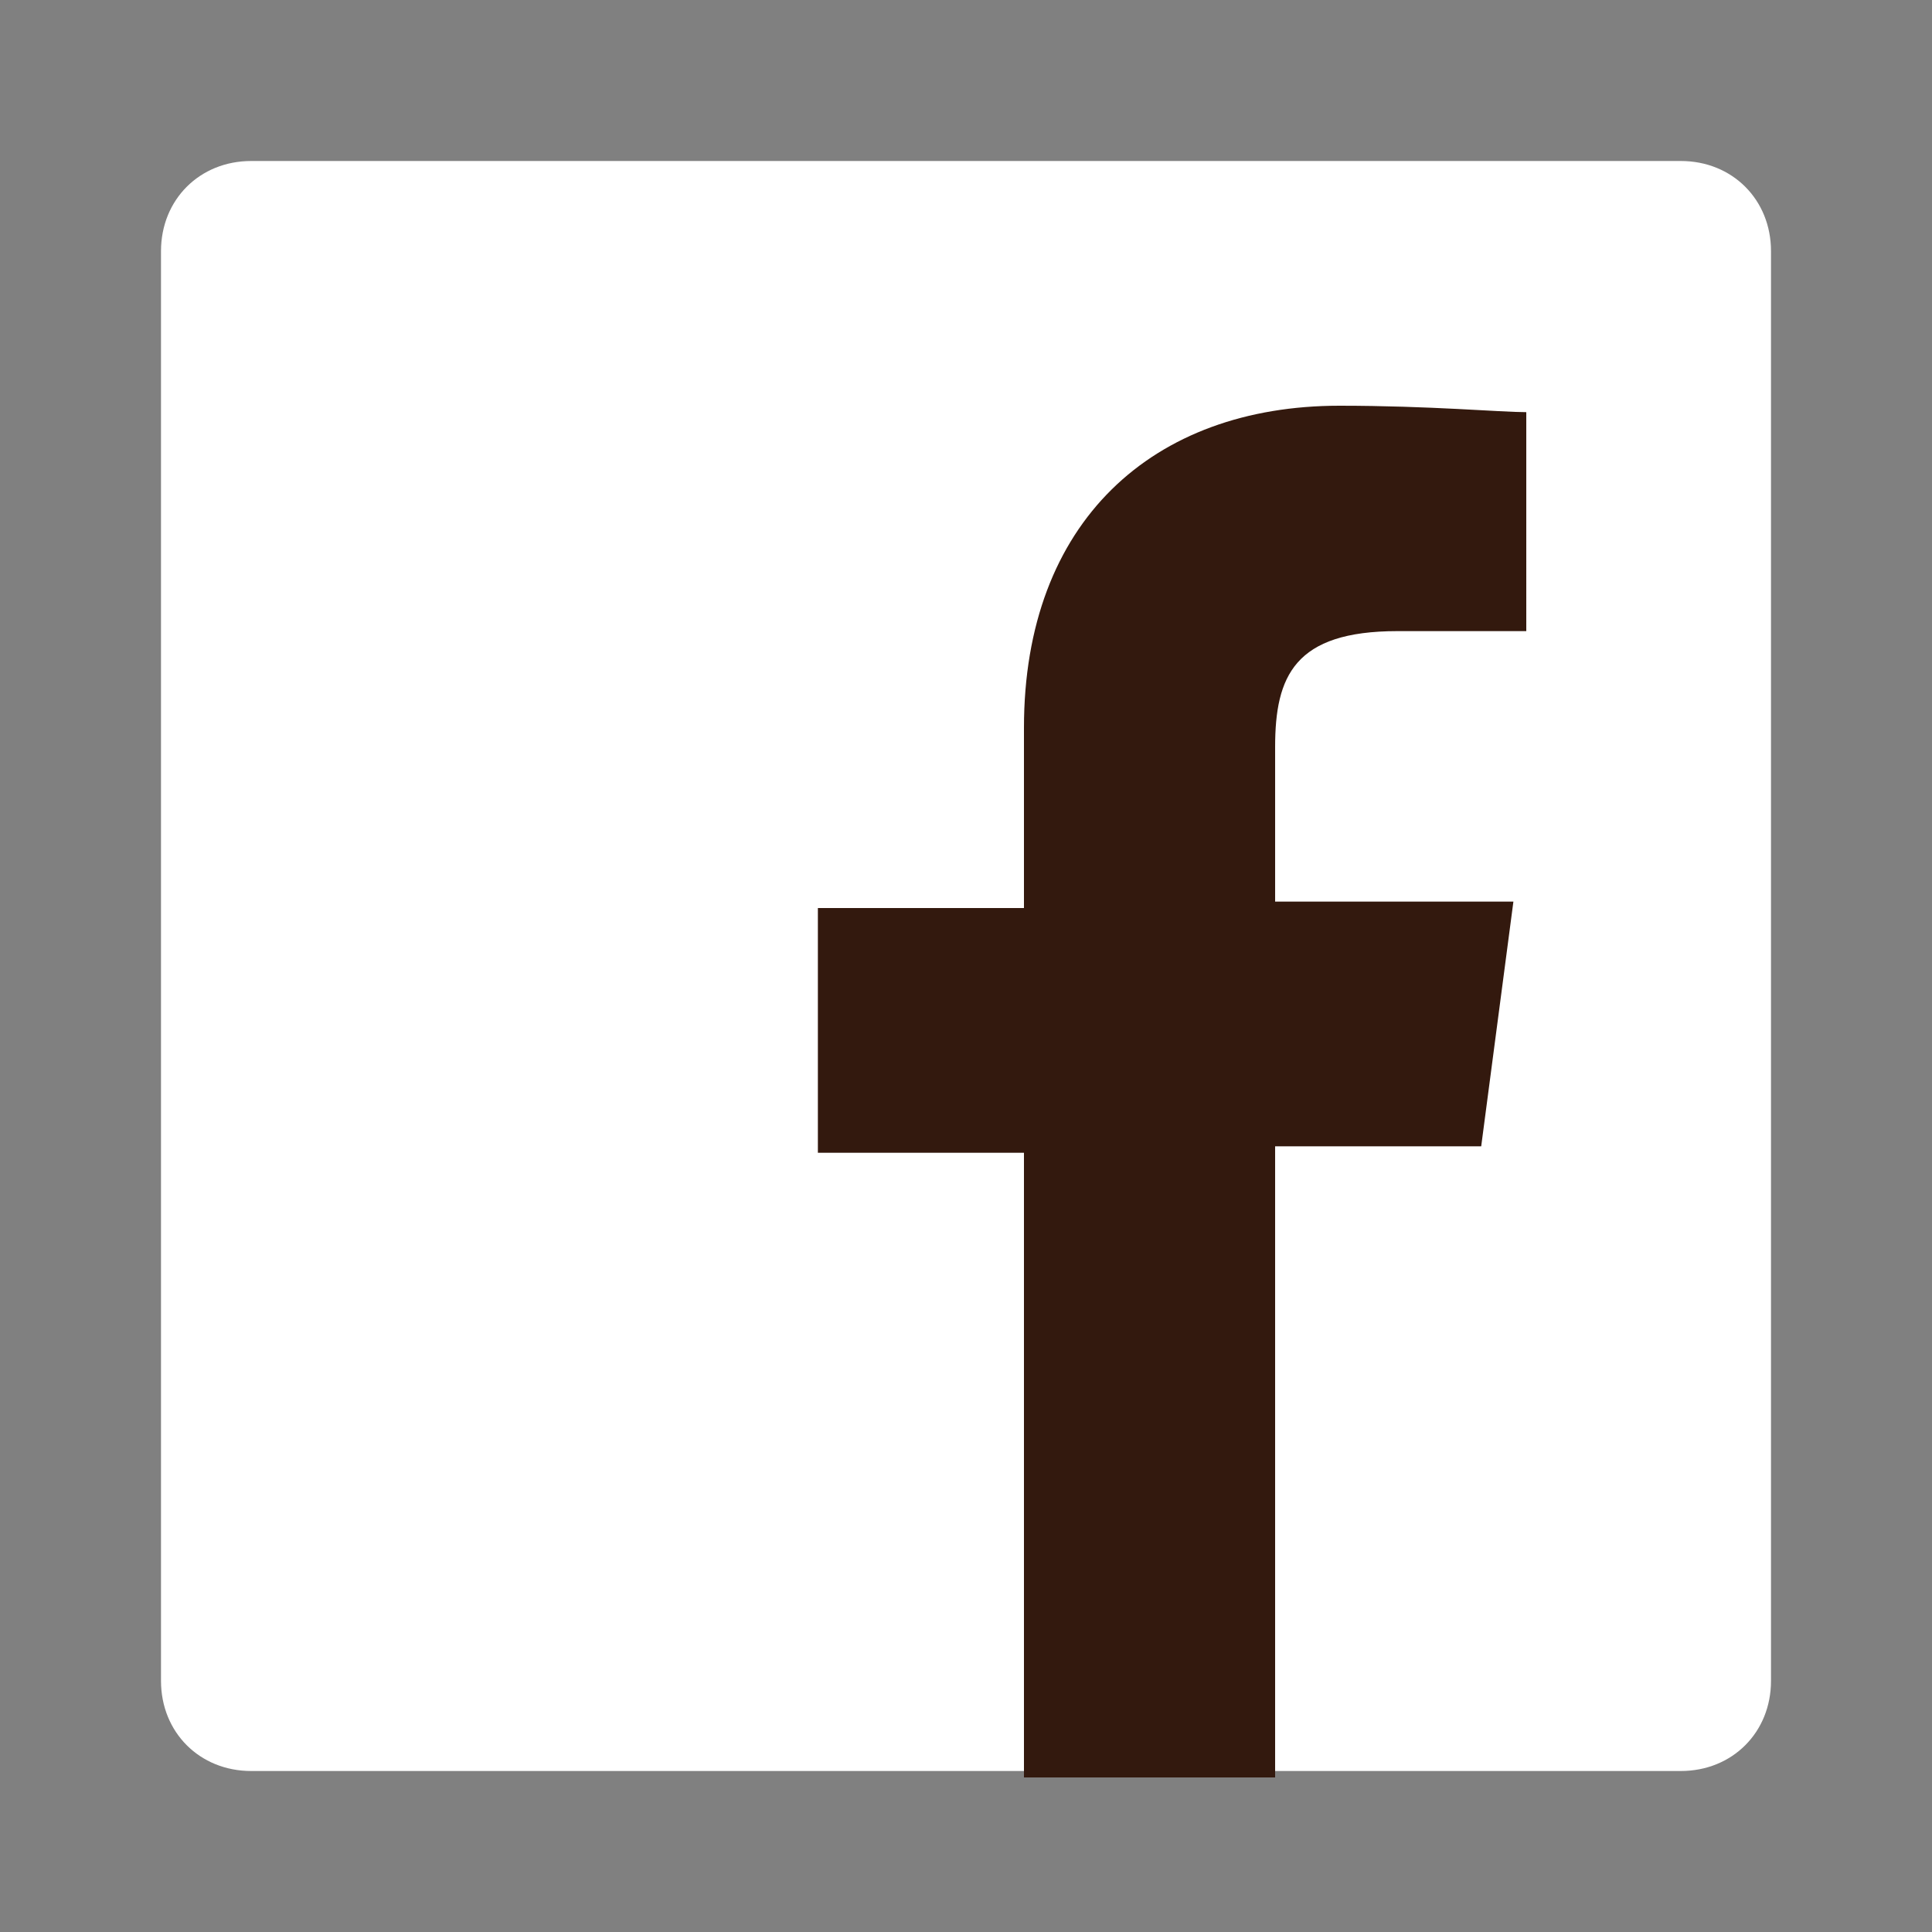 <?xml version="1.0" encoding="utf-8"?>
<!-- Generator: Adobe Illustrator 24.3.0, SVG Export Plug-In . SVG Version: 6.00 Build 0)  -->
<svg version="1.1" id="レイヤー_1" xmlns="http://www.w3.org/2000/svg" xmlns:xlink="http://www.w3.org/1999/xlink" x="0px"
	 y="0px" viewBox="0 0 30 30" style="enable-background:new 0 0 30 30;" xml:space="preserve">
<rect x="0" y="0" width="30" height="30" fill="#808080" stroke="none"/>
<style type="text/css">
	.st0{fill:#383838;fill-opacity:0;}
	.st1{fill:#FFFFFF;}
	.st2{fill:#33190E;}
</style>
<g id="固定">
	<g id="フッターナビ">
		<g id="f_2">
			<rect y="0" class="st0" width="30" height="30"/>
			<path id="Blue" class="st1" d="M3.9,2.5h22.2c0.8,0,1.4,0.6,1.4,1.4v22.2c0,0.8-0.6,1.4-1.4,1.4H3.9c-0.8,0-1.4-0.6-1.4-1.4V3.9
				C2.5,3.1,3.1,2.5,3.9,2.5z"/>
			<path id="f" class="st2" d="M19.8,27.5v-9.7H23l0.5-3.8h-3.7v-2.4c0-1.1,0.3-1.8,1.9-1.8h2V6.4c-0.4,0-1.5-0.1-2.9-0.1
				c-2.9,0-4.9,1.8-4.9,5v2.8h-3.2v3.8h3.2v9.7H19.8z"/>
		</g>
	</g>
</g>
</svg>
